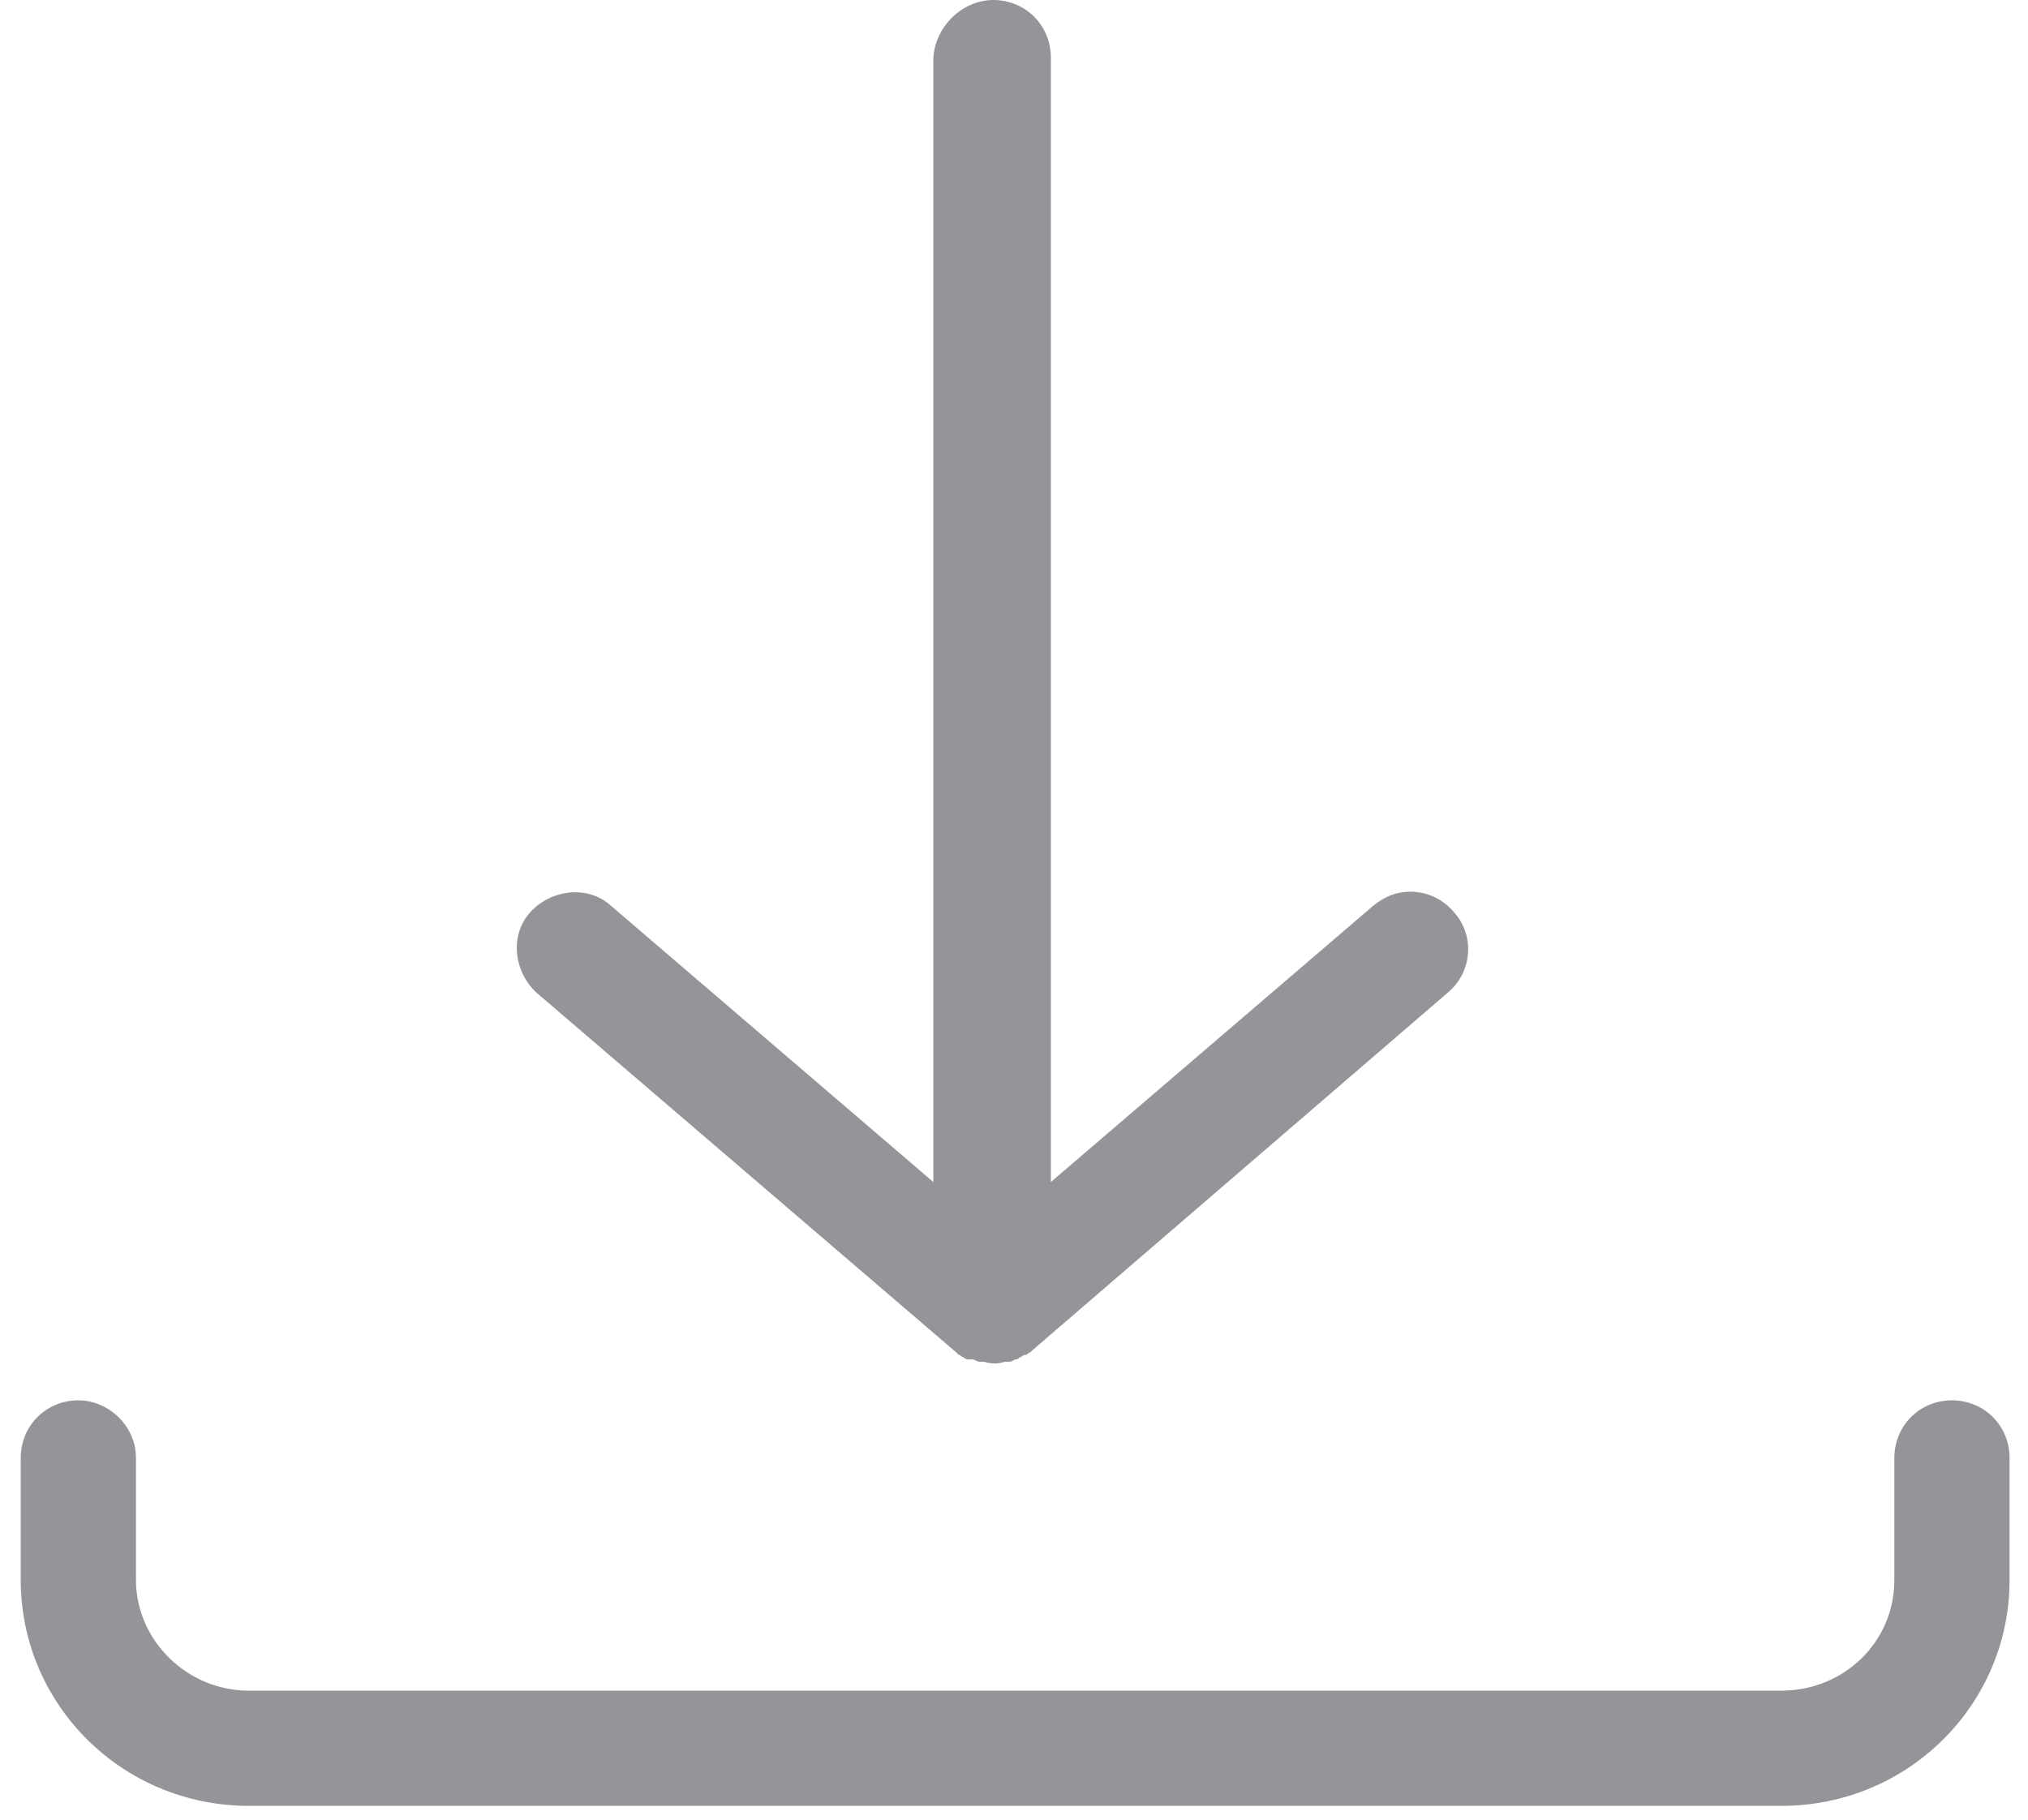 <svg width="88" height="79" viewBox="0 0 88 79" fill="none" xmlns="http://www.w3.org/2000/svg">
<path d="M3.4 60.775C2 60.775 0.9 61.875 0.9 63.275V68.575C0.9 73.975 5.3 78.375 10.8 78.375H77.3C82.8 78.375 87.2 73.975 87.2 68.575V63.275C87.2 61.875 86.1 60.775 84.7 60.775C83.3 60.775 82.2 61.875 82.2 63.275V68.575C82.2 71.275 80 73.375 77.3 73.375H10.8C8.1 73.375 5.9 71.175 5.9 68.575V63.275C5.9 61.875 4.7 60.775 3.4 60.775Z" fill="#939598"/>
<path d="M43.1 -0C44.5 -0 45.6 1.1 45.6 2.5V51.3L59.6 39.3C60.1 38.9 60.6 38.7 61.2 38.7C61.9 38.7 62.6 39 63.1 39.6C64 40.6 63.9 42.2 62.8 43.1L44.8 58.6L44.7 58.7C44.6 58.7 44.6 58.8 44.5 58.8C44.4 58.8 44.3 58.9 44.3 58.9C44.2 58.9 44.2 59 44.1 59C44 59 43.9 59.1 43.8 59.1C43.7 59.1 43.7 59.1 43.6 59.1C43.3 59.2 43 59.2 42.7 59.1C42.6 59.1 42.6 59.1 42.5 59.1C42.4 59.1 42.3 59 42.2 59C42.2 59 42.1 59 42 59C41.9 59 41.8 58.9 41.8 58.9C41.7 58.9 41.7 58.8 41.6 58.8L41.5 58.7L23.3 43.1C22.3 42.2 22.1 40.6 23 39.6C23.9 38.6 25.5 38.4 26.5 39.3L40.5 51.3V2.5C40.6 1.1 41.8 -0 43.1 -0Z" fill="#939598"/>
</svg>

